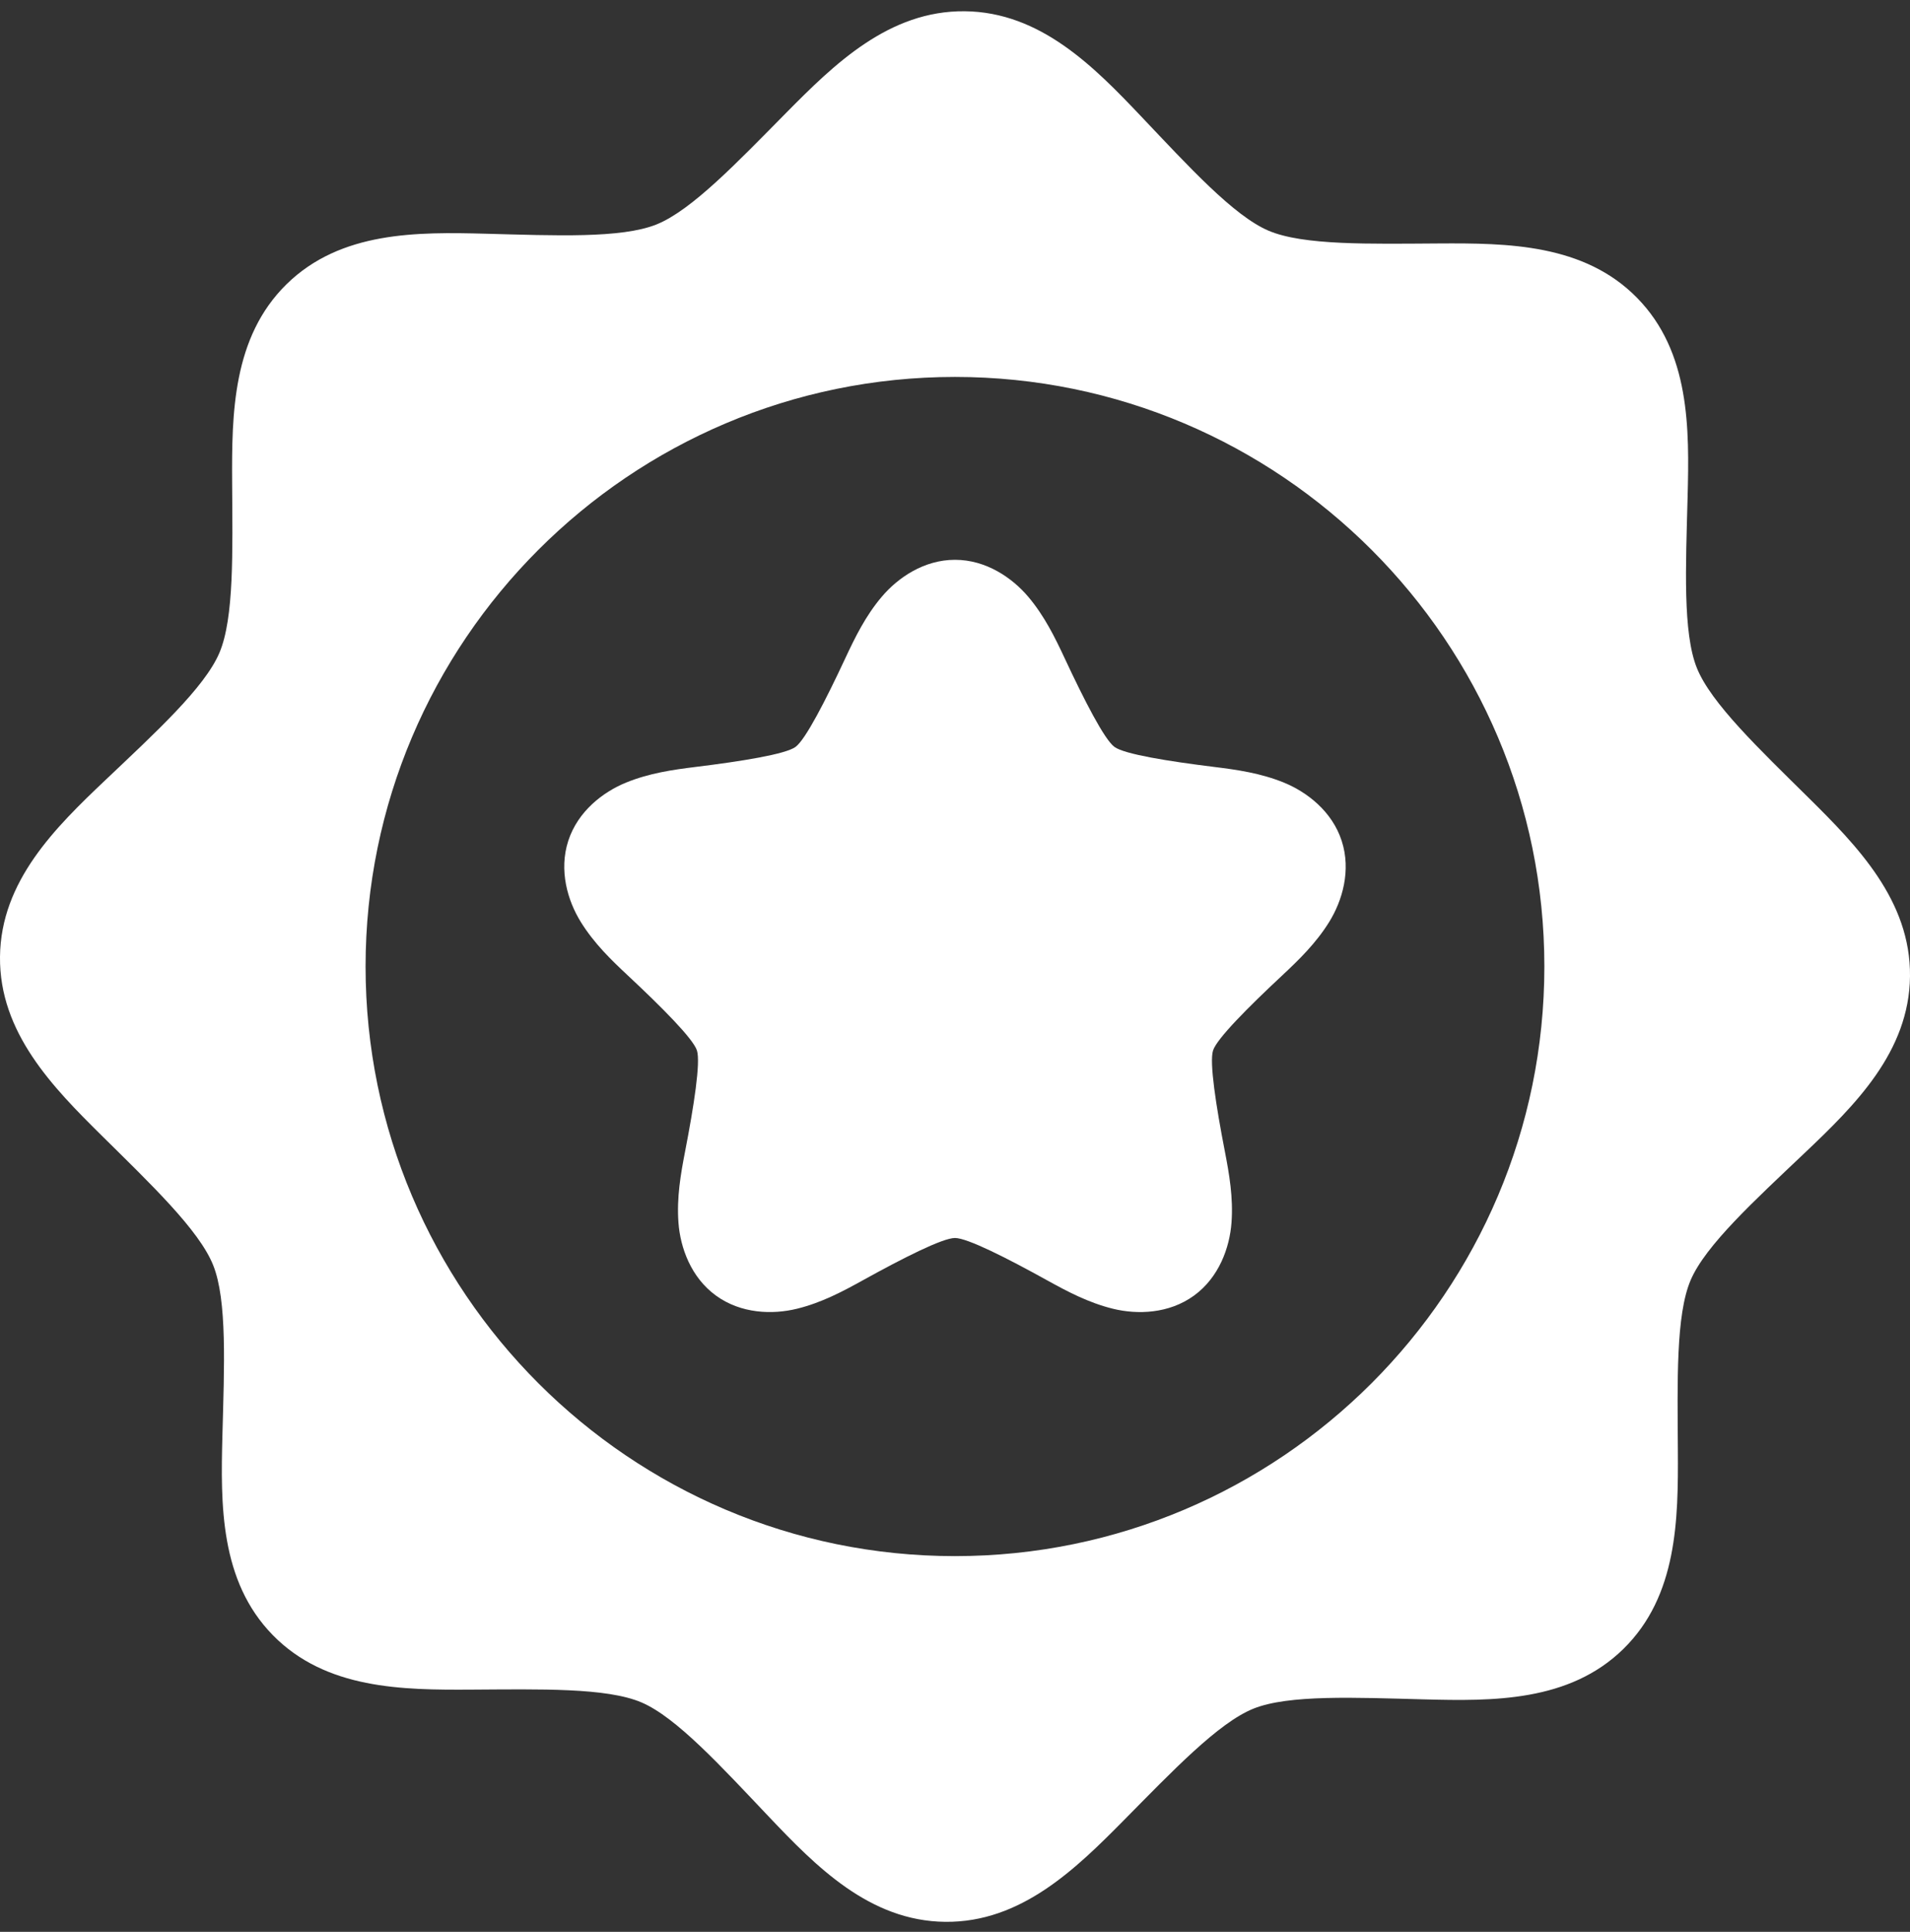 <svg xmlns="http://www.w3.org/2000/svg" fill="none" viewBox="0 0 90 91" height="91" width="90">
<rect x="0" y="0" width="90" height="91" fill="#333333" stroke="none"/>
<g clip-path="url(#clip0_2015_514)">
<path fill="white" d="M45.459 0.53C41.889 0.494 39.313 3.02 37.036 5.324C34.758 7.628 32.594 9.905 30.936 10.572C29.279 11.239 26.14 11.095 22.901 11.01C19.663 10.925 16.055 10.887 13.505 13.386C10.955 15.884 10.919 19.492 10.938 22.731C10.957 25.971 11.037 29.112 10.337 30.756C9.636 32.4 7.315 34.517 4.965 36.747C2.615 38.976 0.037 41.5 0 45.07C-0.036 48.641 2.49 51.217 4.794 53.494C7.098 55.771 9.376 57.935 10.043 59.593C10.71 61.251 10.565 64.39 10.48 67.628C10.395 70.867 10.357 74.475 12.856 77.025C15.354 79.575 18.962 79.61 22.202 79.591C25.441 79.573 28.582 79.492 30.226 80.193C31.87 80.894 33.987 83.215 36.217 85.565C38.447 87.915 40.971 90.493 44.541 90.529C48.111 90.566 50.687 88.04 52.964 85.736C55.242 83.432 57.406 81.154 59.063 80.487C60.721 79.82 63.86 79.965 67.099 80.05C70.337 80.135 73.945 80.173 76.495 77.674C79.045 75.176 79.081 71.568 79.062 68.329C79.043 65.089 78.963 61.948 79.663 60.304C80.364 58.66 82.685 56.543 85.035 54.313C87.385 52.083 89.963 49.559 90 45.989C90 45.989 90 45.989 90 45.989C90.036 42.419 87.51 39.843 85.206 37.565C82.902 35.288 80.624 33.124 79.957 31.466C79.29 29.808 79.435 26.669 79.52 23.431C79.605 20.193 79.643 16.585 77.144 14.035C74.646 11.485 71.038 11.449 67.798 11.468C64.559 11.487 61.418 11.567 59.774 10.867C58.13 10.166 56.013 7.845 53.783 5.495C51.553 3.145 49.029 0.567 45.459 0.53ZM44.998 17.756C60.314 17.756 72.771 30.214 72.771 45.529C72.771 60.845 60.314 73.302 44.998 73.302C29.683 73.302 17.226 60.845 17.226 45.529C17.226 30.214 29.683 17.756 44.998 17.756Z" clip-rule="evenodd" fill-rule="evenodd"></path>
<path fill="white" d="M44.999 26.37C43.538 26.37 42.31 27.211 41.548 28.112C40.785 29.013 40.291 30.022 39.83 31.009C38.91 32.981 37.955 34.843 37.484 35.185C37.012 35.528 34.947 35.86 32.786 36.126C31.706 36.259 30.594 36.418 29.501 36.864C28.408 37.31 27.229 38.218 26.777 39.608C26.326 40.999 26.746 42.426 27.368 43.43C27.989 44.433 28.796 45.216 29.592 45.958C31.183 47.444 32.658 48.926 32.839 49.48C33.019 50.035 32.697 52.102 32.282 54.239C32.075 55.307 31.882 56.414 31.969 57.592C32.056 58.769 32.554 60.171 33.737 61.03C34.919 61.889 36.407 61.931 37.554 61.649C38.7 61.368 39.694 60.843 40.646 60.315C42.55 59.261 44.416 58.316 44.999 58.316C45.582 58.316 47.448 59.261 49.352 60.316C50.304 60.843 51.298 61.368 52.444 61.65C53.59 61.931 55.078 61.89 56.261 61.031C57.443 60.171 57.942 58.769 58.029 57.592C58.116 56.415 57.923 55.308 57.716 54.239C57.301 52.102 56.979 50.035 57.16 49.481C57.34 48.927 58.815 47.444 60.407 45.959C61.202 45.216 62.009 44.434 62.631 43.43C63.253 42.427 63.673 40.999 63.221 39.609C62.77 38.219 61.59 37.311 60.498 36.865C59.405 36.419 58.293 36.26 57.212 36.127C55.052 35.86 52.987 35.528 52.515 35.185C52.044 34.843 51.089 32.982 50.169 31.009C49.708 30.023 49.214 29.014 48.452 28.112C47.689 27.211 46.461 26.37 45 26.37H44.999Z" clip-rule="evenodd" fill-rule="evenodd"></path>
</g>
<defs>
<clipPath id="clip0_2015_514">
<rect transform="translate(0 0.53)" fill="white" height="90" width="90"></rect>
</clipPath>
</defs>
</svg>
